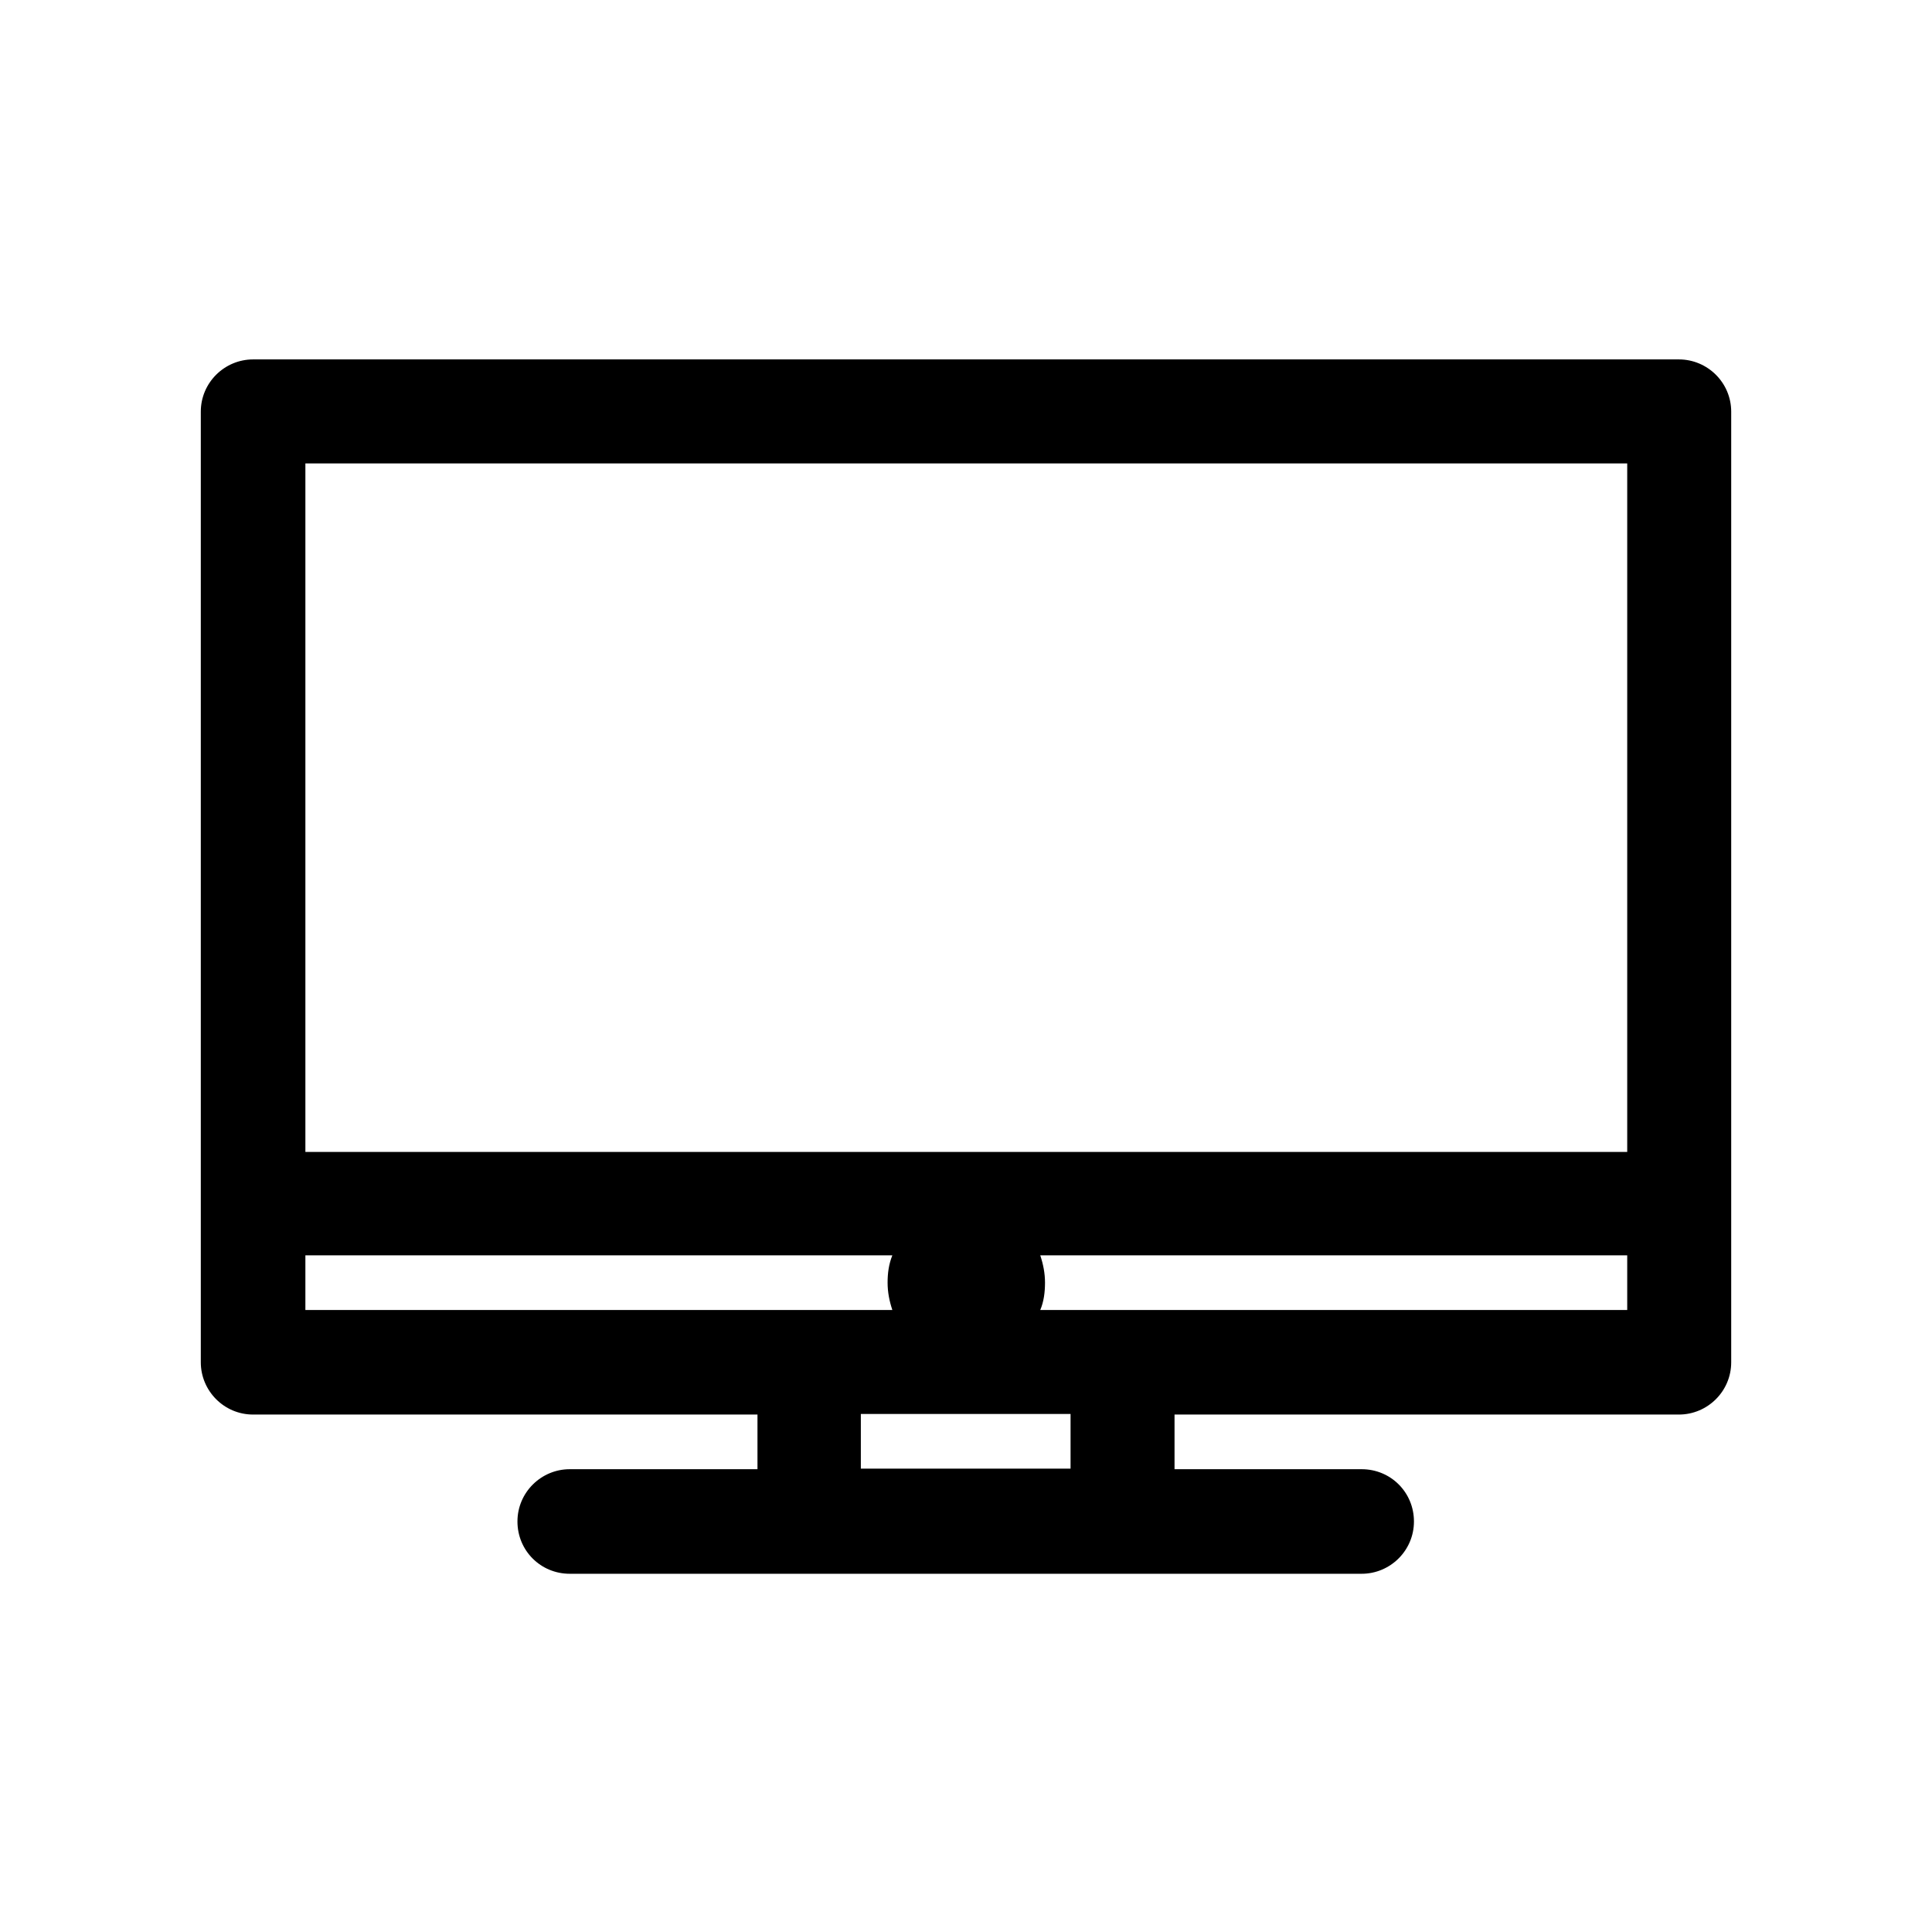 <?xml version="1.0" encoding="UTF-8"?>
<!-- Uploaded to: ICON Repo, www.svgrepo.com, Generator: ICON Repo Mixer Tools -->
<svg fill="#000000" width="800px" height="800px" version="1.1" viewBox="144 144 512 512" xmlns="http://www.w3.org/2000/svg">
 <path d="m588.93 239.25h-377.86c-7.559 0-13.855 6.141-13.855 13.855v251.91c0 7.559 6.141 13.855 13.855 13.855h133.67v14.484h-49.754c-7.559 0-13.855 6.141-13.855 13.855 0 7.715 6.141 13.855 13.855 13.855h209.87c7.559 0 13.855-6.141 13.855-13.855 0-7.715-6.141-13.855-13.855-13.855h-49.594v-14.484h133.67c7.559 0 13.855-6.141 13.855-13.855v-251.91c0-7.715-6.297-13.855-13.855-13.855zm-364 251.91v-14.484h155.55c-0.945 2.363-1.258 4.723-1.258 7.242 0 2.519 0.473 4.879 1.258 7.242zm202.78 42.035h-55.578v-14.484h55.578zm147.52-42.035h-155.55c0.945-2.203 1.258-4.723 1.258-7.242 0-2.519-0.473-4.879-1.258-7.242h155.55zm0-41.879h-350.3v-182.47h350.3z"/>
</svg>